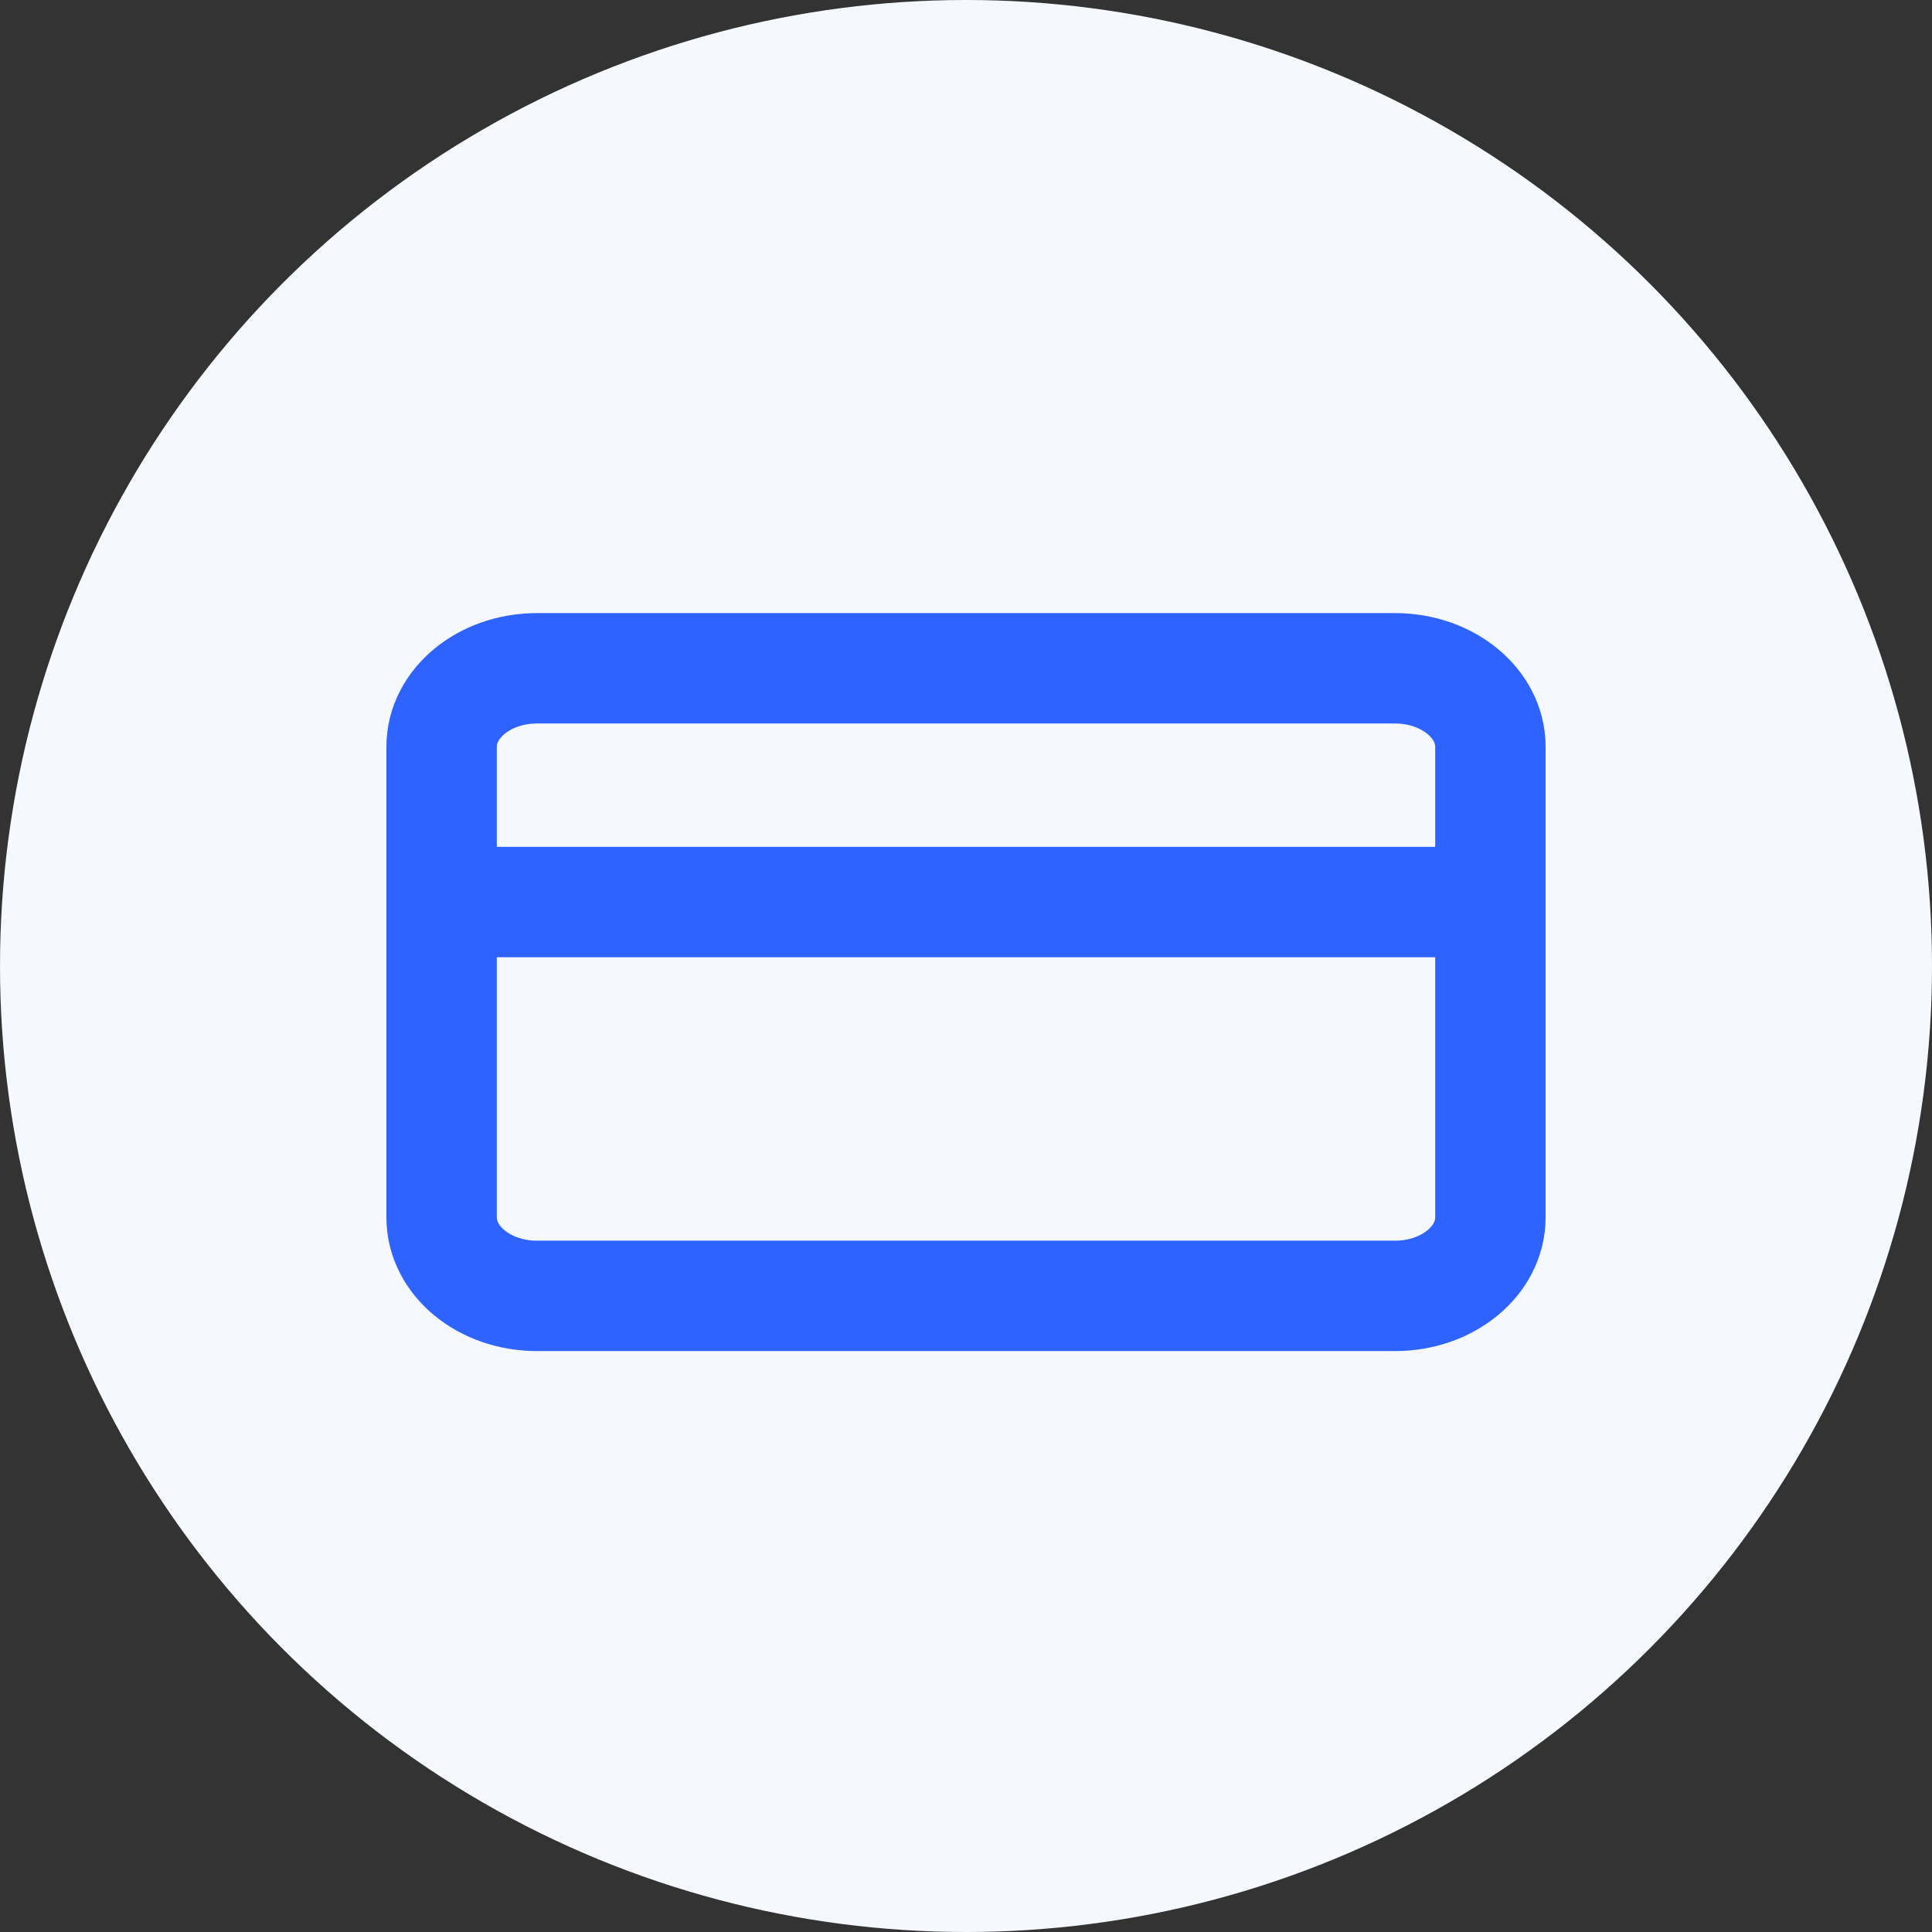 <svg width="35" height="35" viewBox="0 0 35 35" fill="none" xmlns="http://www.w3.org/2000/svg">
<rect x="0" y="0" width="35" height="35" fill="#333333" stroke="none"/>
<g id="Group 138">
<g id="Group 155">
<circle id="Ellipse 19" cx="17.5" cy="17.5" r="17.5" fill="#F5F9FF"/>
<path id="Vector" d="M25.273 12.107H9.727C8.773 12.107 8 12.744 8 13.528V22.055C8 22.84 8.773 23.476 9.727 23.476H25.273C26.227 23.476 27 22.84 27 22.055V13.528C27 12.744 26.227 12.107 25.273 12.107Z" stroke="#2E63FF" stroke-width="2" stroke-linecap="round" stroke-linejoin="round"/>
<path id="Vector_2" d="M8 16.341H27" stroke="#2E63FF" stroke-width="2" stroke-linecap="round" stroke-linejoin="round"/>
</g>
</g>
</svg>

